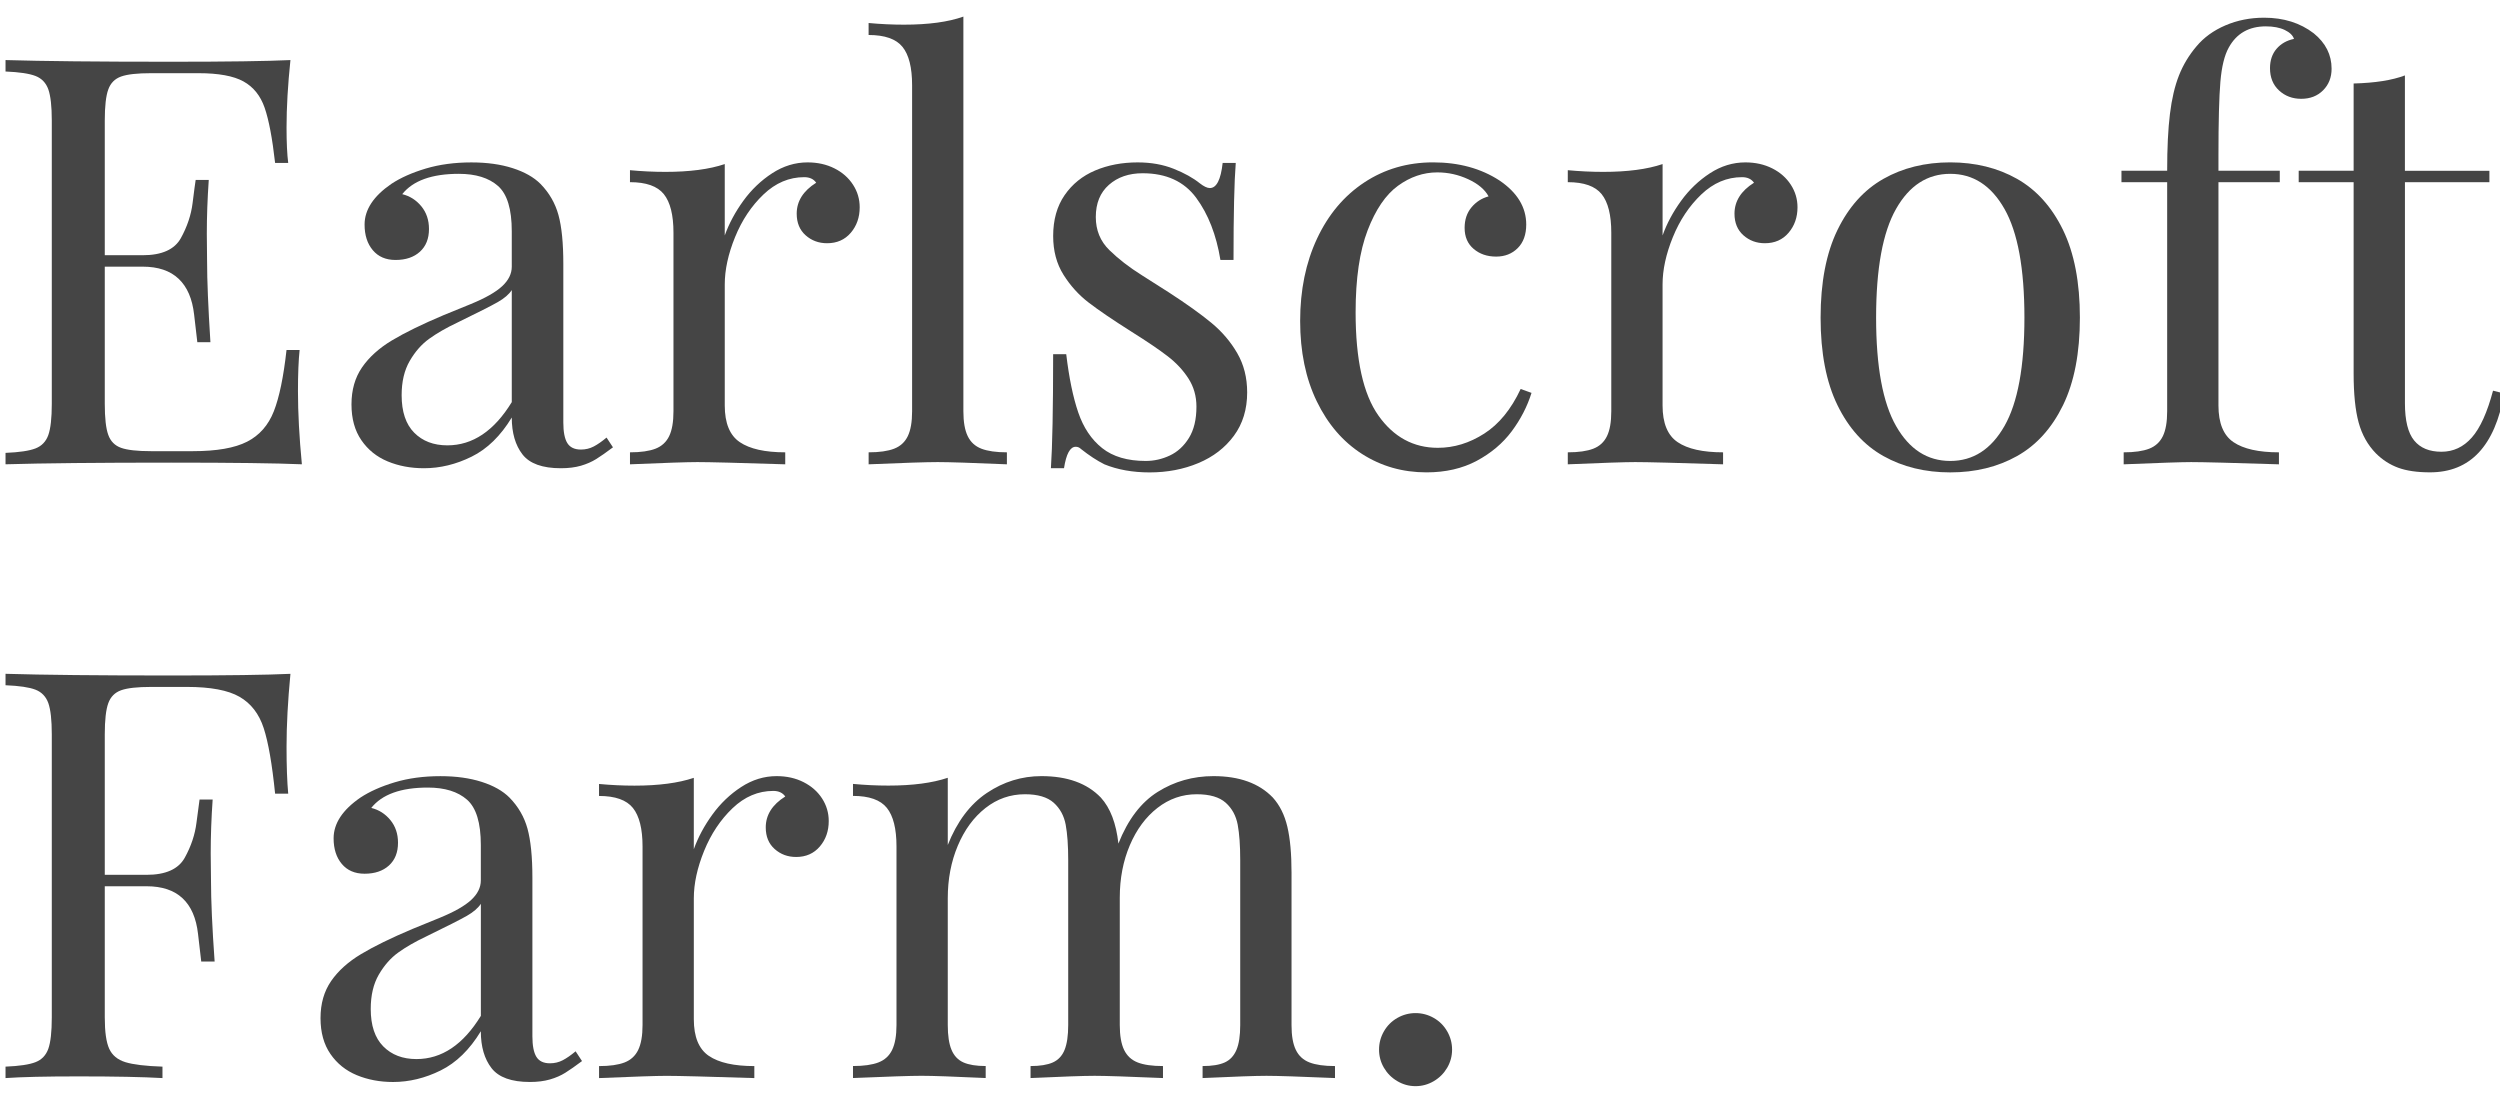 <?xml version="1.0" encoding="utf-8"?>
<!-- Generator: Adobe Illustrator 16.0.0, SVG Export Plug-In . SVG Version: 6.00 Build 0)  -->
<!DOCTYPE svg PUBLIC "-//W3C//DTD SVG 1.1//EN" "http://www.w3.org/Graphics/SVG/1.1/DTD/svg11.dtd">
<svg version="1.1" id="Layer_1" xmlns="http://www.w3.org/2000/svg" xmlns:xlink="http://www.w3.org/1999/xlink" x="0px" y="0px"
	 width="113px" height="50px" viewBox="0 0 113 50" enable-background="new 0 0 113 50" xml:space="preserve">
<g>
	<path fill="#454545" d="M13.468,17.685c0,0.975,0.059,2.075,0.177,3.301c-1.168-0.05-3.138-0.075-5.91-0.075
		c-3.302,0-5.796,0.025-7.485,0.075V20.47c0.622-0.025,1.073-0.092,1.354-0.201c0.281-0.109,0.474-0.311,0.58-0.605
		c0.104-0.294,0.157-0.764,0.157-1.412V5.45c0-0.647-0.053-1.117-0.157-1.411c-0.106-0.294-0.299-0.496-0.58-0.605
		C1.323,3.325,0.872,3.258,0.25,3.232V2.715c1.688,0.051,4.183,0.076,7.485,0.076c2.528,0,4.326-0.025,5.393-0.076
		c-0.118,1.126-0.176,2.143-0.176,3.05c0,0.672,0.025,1.205,0.075,1.601h-0.592c-0.126-1.118-0.284-1.949-0.473-2.495
		c-0.189-0.546-0.509-0.943-0.958-1.191C10.555,3.432,9.876,3.308,8.97,3.308H6.827c-0.622,0-1.073,0.05-1.354,0.151
		C5.191,3.56,4.998,3.755,4.894,4.045C4.788,4.335,4.736,4.803,4.736,5.45v6.086H6.45c0.865,0,1.44-0.258,1.726-0.775
		c0.285-0.516,0.462-1.043,0.529-1.581c0.067-0.538,0.113-0.886,0.139-1.046h0.592c-0.059,0.849-0.088,1.659-0.088,2.432L9.36,11.8
		c0,0.875,0.051,2.096,0.151,3.667H8.919c-0.017-0.117-0.065-0.533-0.145-1.247c-0.08-0.714-0.313-1.254-0.7-1.619
		c-0.387-0.366-0.928-0.548-1.625-0.548H4.736v6.199c0,0.647,0.052,1.115,0.158,1.405c0.104,0.29,0.298,0.485,0.579,0.585
		c0.282,0.101,0.733,0.151,1.354,0.151h1.89c1.076,0,1.892-0.143,2.451-0.428c0.558-0.285,0.962-0.744,1.209-1.374
		c0.248-0.63,0.439-1.554,0.574-2.772h0.592C13.493,16.282,13.468,16.904,13.468,17.685z"/>
	<path fill="#454545" d="M22.509,8.405c-0.416-0.366-1.006-0.548-1.77-0.548c-1.218,0-2.071,0.307-2.558,0.919
		c0.344,0.084,0.632,0.267,0.863,0.548c0.231,0.282,0.346,0.624,0.346,1.027c0,0.437-0.137,0.779-0.41,1.027
		c-0.273,0.248-0.641,0.372-1.102,0.372c-0.437,0-0.779-0.146-1.027-0.441c-0.248-0.293-0.372-0.68-0.372-1.159
		c0-0.672,0.403-1.285,1.21-1.839c0.419-0.277,0.938-0.508,1.556-0.693c0.617-0.184,1.304-0.277,2.06-0.277
		c0.706,0,1.327,0.086,1.865,0.259c0.538,0.172,0.958,0.41,1.26,0.712c0.395,0.403,0.665,0.872,0.812,1.405
		c0.147,0.534,0.22,1.271,0.22,2.211v7.169c0,0.429,0.061,0.739,0.183,0.933c0.122,0.193,0.325,0.29,0.611,0.29
		c0.21,0,0.403-0.046,0.58-0.139c0.177-0.092,0.37-0.227,0.58-0.403l0.29,0.441c-0.302,0.227-0.554,0.403-0.756,0.529
		c-0.202,0.126-0.433,0.227-0.693,0.303c-0.261,0.075-0.563,0.113-0.907,0.113c-0.832,0-1.41-0.208-1.733-0.624
		c-0.323-0.416-0.485-0.972-0.485-1.669c-0.504,0.832-1.109,1.422-1.815,1.77c-0.706,0.349-1.424,0.523-2.154,0.523
		c-0.597,0-1.143-0.103-1.638-0.308c-0.496-0.206-0.893-0.525-1.19-0.958c-0.299-0.433-0.448-0.972-0.448-1.619
		c0-0.655,0.16-1.214,0.479-1.676c0.319-0.462,0.769-0.867,1.348-1.216c0.58-0.348,1.356-0.728,2.331-1.14
		c0.168-0.067,0.58-0.235,1.235-0.504s1.128-0.538,1.417-0.806c0.29-0.269,0.435-0.563,0.435-0.882v-1.6
		C23.133,9.453,22.925,8.771,22.509,8.405z M22.502,13.653c-0.294,0.168-0.907,0.479-1.84,0.933
		c-0.496,0.235-0.916,0.477-1.26,0.725c-0.345,0.248-0.639,0.582-0.882,1.002c-0.244,0.42-0.366,0.937-0.366,1.549
		c0,0.748,0.189,1.313,0.567,1.695c0.378,0.382,0.878,0.573,1.5,0.573c1.143,0,2.113-0.651,2.911-1.954v-5.065
		C23.007,13.305,22.796,13.485,22.502,13.653z"/>
	<path fill="#454545" d="M33.597,9.079c0.365-0.504,0.8-0.919,1.305-1.248c0.504-0.327,1.037-0.491,1.6-0.491
		c0.454,0,0.858,0.091,1.216,0.271c0.357,0.18,0.636,0.426,0.838,0.737s0.302,0.651,0.302,1.021c0,0.454-0.134,0.838-0.403,1.153
		c-0.269,0.315-0.626,0.472-1.071,0.472c-0.378,0-0.702-0.12-0.97-0.359c-0.269-0.24-0.403-0.565-0.403-0.977
		c0-0.563,0.293-1.029,0.881-1.399c-0.117-0.168-0.298-0.251-0.542-0.251c-0.681,0-1.294,0.26-1.84,0.781
		c-0.546,0.521-0.975,1.164-1.285,1.928c-0.311,0.764-0.466,1.479-0.466,2.142v5.469c0,0.798,0.227,1.351,0.68,1.657
		c0.454,0.307,1.138,0.46,2.054,0.46v0.542c-2.117-0.067-3.44-0.101-3.969-0.101c-0.453,0-1.47,0.034-3.049,0.101v-0.542
		c0.487,0,0.872-0.055,1.153-0.164c0.281-0.109,0.487-0.298,0.618-0.567c0.13-0.269,0.195-0.643,0.195-1.122v-8.077
		c0-0.797-0.145-1.377-0.435-1.739c-0.289-0.361-0.8-0.542-1.531-0.542V7.693c0.538,0.05,1.071,0.076,1.6,0.076
		c1.092,0,1.987-0.117,2.684-0.353v3.226C32.953,10.104,33.232,9.583,33.597,9.079z"/>
	<path fill="#454545" d="M43.741,19.714c0.13,0.269,0.336,0.458,0.618,0.567c0.281,0.109,0.666,0.164,1.153,0.164v0.542
		c-1.58-0.067-2.621-0.101-3.125-0.101c-0.504,0-1.545,0.034-3.125,0.101v-0.542c0.487,0,0.871-0.055,1.153-0.164
		c0.281-0.109,0.487-0.298,0.617-0.567c0.13-0.269,0.195-0.643,0.195-1.122V3.85c0-0.798-0.145-1.375-0.435-1.732
		c-0.29-0.357-0.8-0.536-1.531-0.536V1.04c0.538,0.05,1.071,0.075,1.6,0.075c1.109,0,2.004-0.122,2.684-0.365v17.842
		C43.545,19.071,43.61,19.445,43.741,19.714z"/>
	<path fill="#454545" d="M48.737,18.643c0.235,0.689,0.596,1.227,1.083,1.613s1.143,0.579,1.966,0.579
		c0.378,0,0.741-0.082,1.09-0.246c0.349-0.164,0.637-0.428,0.863-0.793c0.227-0.366,0.34-0.838,0.34-1.417
		c0-0.471-0.12-0.893-0.359-1.267c-0.239-0.374-0.552-0.71-0.938-1.008c-0.387-0.298-0.928-0.666-1.625-1.103
		c-0.849-0.537-1.498-0.978-1.947-1.323c-0.45-0.345-0.83-0.764-1.141-1.26c-0.311-0.495-0.466-1.079-0.466-1.751
		c0-0.73,0.172-1.346,0.517-1.846c0.344-0.499,0.804-0.871,1.38-1.115c0.575-0.244,1.216-0.366,1.921-0.366
		c0.605,0,1.149,0.097,1.632,0.29c0.483,0.193,0.876,0.412,1.178,0.655C54.416,8.428,54.566,8.5,54.685,8.5
		c0.302,0,0.496-0.378,0.579-1.134h0.592c-0.067,0.84-0.101,2.301-0.101,4.384h-0.592c-0.185-1.134-0.55-2.07-1.096-2.81
		c-0.546-0.739-1.353-1.109-2.419-1.109c-0.622,0-1.13,0.175-1.524,0.523C49.728,8.703,49.53,9.188,49.53,9.81
		c0,0.596,0.204,1.094,0.612,1.493c0.407,0.399,0.898,0.779,1.474,1.14c0.575,0.362,0.984,0.622,1.229,0.782
		c0.79,0.513,1.426,0.968,1.909,1.367c0.482,0.399,0.873,0.857,1.171,1.374c0.298,0.516,0.447,1.106,0.447,1.771
		c0,0.764-0.2,1.417-0.599,1.959s-0.934,0.954-1.606,1.235c-0.672,0.282-1.408,0.422-2.205,0.422c-0.765,0-1.445-0.122-2.042-0.365
		c-0.336-0.168-0.689-0.399-1.059-0.693c-0.067-0.067-0.147-0.101-0.239-0.101c-0.252,0-0.429,0.324-0.529,0.97h-0.592
		c0.067-0.982,0.101-2.7,0.101-5.153h0.592C48.321,17.076,48.501,17.954,48.737,18.643z"/>
	<path fill="#454545" d="M68.331,19.493c-0.404,0.542-0.931,0.987-1.582,1.336c-0.651,0.348-1.409,0.522-2.274,0.522
		c-1.075,0-2.045-0.277-2.911-0.832c-0.865-0.554-1.548-1.348-2.047-2.381c-0.5-1.033-0.75-2.243-0.75-3.629
		c0-1.395,0.254-2.635,0.763-3.723s1.22-1.935,2.136-2.54c0.916-0.604,1.953-0.907,3.112-0.907c1.16,0,2.159,0.273,2.999,0.819
		c0.806,0.546,1.209,1.209,1.209,1.991c0,0.454-0.128,0.809-0.384,1.065c-0.256,0.256-0.582,0.384-0.977,0.384
		c-0.403,0-0.742-0.115-1.015-0.347c-0.273-0.231-0.409-0.548-0.409-0.951c0-0.37,0.103-0.678,0.309-0.926
		c0.206-0.248,0.464-0.414,0.774-0.498c-0.168-0.311-0.475-0.569-0.92-0.775c-0.445-0.206-0.911-0.309-1.398-0.309
		c-0.63,0-1.222,0.202-1.777,0.605c-0.554,0.403-1.012,1.075-1.373,2.016c-0.361,0.941-0.542,2.176-0.542,3.705
		c0,2.142,0.344,3.698,1.033,4.668c0.688,0.97,1.583,1.455,2.684,1.455c0.73,0,1.43-0.214,2.098-0.643
		c0.668-0.428,1.216-1.1,1.645-2.016l0.491,0.176C69.032,18.374,68.734,18.952,68.331,19.493z"/>
	<path fill="#454545" d="M75.985,9.079c0.365-0.504,0.8-0.919,1.304-1.248c0.504-0.327,1.038-0.491,1.601-0.491
		c0.454,0,0.858,0.091,1.216,0.271c0.357,0.18,0.636,0.426,0.838,0.737s0.303,0.651,0.303,1.021c0,0.454-0.135,0.838-0.404,1.153
		c-0.269,0.315-0.625,0.472-1.071,0.472c-0.378,0-0.701-0.12-0.97-0.359c-0.269-0.24-0.403-0.565-0.403-0.977
		c0-0.563,0.294-1.029,0.882-1.399c-0.118-0.168-0.298-0.251-0.542-0.251c-0.68,0-1.294,0.26-1.84,0.781
		c-0.546,0.521-0.974,1.164-1.285,1.928c-0.311,0.764-0.466,1.479-0.466,2.142v5.469c0,0.798,0.227,1.351,0.681,1.657
		c0.453,0.307,1.138,0.46,2.054,0.46v0.542c-2.117-0.067-3.44-0.101-3.969-0.101c-0.454,0-1.471,0.034-3.05,0.101v-0.542
		c0.487,0,0.872-0.055,1.153-0.164c0.282-0.109,0.487-0.298,0.618-0.567s0.195-0.643,0.195-1.122v-8.077
		c0-0.797-0.145-1.377-0.435-1.739c-0.29-0.361-0.8-0.542-1.531-0.542V7.693c0.538,0.05,1.071,0.076,1.601,0.076
		c1.092,0,1.986-0.117,2.684-0.353v3.226C75.34,10.104,75.62,9.583,75.985,9.079z"/>
	<path fill="#454545" d="M91.169,8.083c0.877,0.496,1.571,1.267,2.08,2.312c0.508,1.046,0.762,2.367,0.762,3.963
		c0,1.596-0.254,2.915-0.762,3.957c-0.509,1.042-1.202,1.808-2.08,2.3c-0.877,0.491-1.884,0.737-3.018,0.737
		c-1.134,0-2.141-0.246-3.018-0.737c-0.878-0.492-1.571-1.258-2.079-2.3c-0.509-1.042-0.763-2.36-0.763-3.957
		c0-1.596,0.254-2.917,0.763-3.963c0.508-1.045,1.201-1.816,2.079-2.312c0.877-0.496,1.883-0.744,3.018-0.744
		C89.285,7.34,90.292,7.588,91.169,8.083z M85.701,9.444C85.1,10.502,84.8,12.141,84.8,14.358c0,2.209,0.3,3.842,0.901,4.896
		c0.6,1.055,1.417,1.581,2.451,1.581c1.034,0,1.85-0.526,2.451-1.581c0.601-1.054,0.901-2.686,0.901-4.896
		c0-2.217-0.3-3.856-0.901-4.914c-0.601-1.059-1.417-1.587-2.451-1.587C87.118,7.857,86.301,8.386,85.701,9.444z"/>
	<path fill="#454545" d="M98.081,5.154c0.083-0.685,0.22-1.266,0.409-1.745c0.189-0.479,0.452-0.915,0.788-1.311
		c0.335-0.403,0.772-0.72,1.31-0.951s1.122-0.347,1.751-0.347c0.882,0,1.63,0.235,2.243,0.706c0.538,0.437,0.806,0.97,0.806,1.6
		c0,0.395-0.128,0.72-0.384,0.976c-0.256,0.257-0.586,0.384-0.989,0.384c-0.395,0-0.729-0.125-1.002-0.377
		c-0.273-0.252-0.409-0.588-0.409-1.008c0-0.353,0.099-0.645,0.296-0.875s0.46-0.38,0.788-0.448
		c-0.051-0.159-0.189-0.293-0.416-0.403c-0.227-0.109-0.513-0.164-0.856-0.164c-0.765,0-1.324,0.319-1.676,0.958
		c-0.193,0.345-0.32,0.859-0.378,1.543c-0.059,0.685-0.088,1.804-0.088,3.358v0.668h2.772v0.517h-2.772v10.093
		c0,0.798,0.227,1.351,0.68,1.657c0.454,0.307,1.138,0.46,2.054,0.46v0.542c-2.117-0.067-3.44-0.101-3.969-0.101
		c-0.42,0-1.437,0.034-3.049,0.101v-0.542c0.487,0,0.872-0.055,1.153-0.164c0.281-0.109,0.487-0.298,0.618-0.567
		c0.13-0.269,0.195-0.643,0.195-1.122V8.235h-2.066V7.718h2.066C97.955,6.693,97.997,5.839,98.081,5.154z"/>
	<path fill="#454545" d="M112.521,7.718v0.517h-3.818v9.992c0,0.781,0.139,1.342,0.416,1.682c0.277,0.34,0.688,0.51,1.234,0.51
		c0.538,0,0.996-0.214,1.374-0.643s0.697-1.134,0.958-2.117l0.504,0.126c-0.42,2.377-1.537,3.565-3.352,3.565
		c-0.58,0-1.058-0.069-1.437-0.208c-0.378-0.139-0.714-0.355-1.008-0.649c-0.37-0.378-0.63-0.842-0.781-1.392
		c-0.151-0.55-0.227-1.292-0.227-2.225V8.235h-2.483V7.718h2.483V3.774c0.965-0.025,1.738-0.146,2.318-0.365v4.31H112.521z"/>
	<path fill="#454545" d="M7.735,30.532c2.528,0,4.326-0.025,5.393-0.075c-0.118,1.227-0.176,2.327-0.176,3.301
		c0,0.865,0.025,1.571,0.075,2.117h-0.592c-0.135-1.336-0.307-2.325-0.517-2.968s-0.573-1.113-1.09-1.411
		c-0.517-0.298-1.308-0.447-2.375-0.447H6.827c-0.622,0-1.073,0.05-1.354,0.151c-0.281,0.101-0.475,0.296-0.579,0.586
		c-0.105,0.29-0.158,0.758-0.158,1.405v6.351h1.89c0.865,0,1.44-0.258,1.726-0.775s0.462-1.043,0.529-1.582
		C8.948,36.648,8.995,36.3,9.02,36.14h0.592c-0.059,0.84-0.088,1.65-0.088,2.432l0.013,1.223c0,0.907,0.054,2.129,0.164,3.667H9.096
		c-0.017-0.118-0.065-0.533-0.145-1.248c-0.08-0.714-0.313-1.252-0.7-1.613c-0.386-0.361-0.928-0.542-1.625-0.542h-1.89v5.935
		c0,0.647,0.067,1.117,0.201,1.411c0.135,0.295,0.378,0.496,0.731,0.605c0.353,0.109,0.912,0.177,1.676,0.202v0.517
		c-0.891-0.051-2.155-0.076-3.793-0.076c-1.479,0-2.579,0.025-3.301,0.076v-0.517c0.622-0.025,1.073-0.092,1.354-0.202
		c0.281-0.109,0.474-0.31,0.58-0.605c0.104-0.293,0.157-0.764,0.157-1.411V33.191c0-0.647-0.053-1.117-0.157-1.412
		c-0.106-0.293-0.299-0.496-0.58-0.605c-0.281-0.109-0.733-0.176-1.354-0.201v-0.517C1.938,30.507,4.433,30.532,7.735,30.532z"/>
	<path fill="#454545" d="M21.11,36.146c-0.416-0.365-1.006-0.548-1.771-0.548c-1.218,0-2.071,0.307-2.558,0.92
		c0.344,0.084,0.632,0.267,0.863,0.548c0.231,0.282,0.346,0.624,0.346,1.027c0,0.437-0.137,0.779-0.409,1.027
		c-0.273,0.248-0.641,0.372-1.103,0.372c-0.437,0-0.779-0.147-1.027-0.441c-0.248-0.294-0.372-0.681-0.372-1.159
		c0-0.672,0.404-1.285,1.21-1.84c0.42-0.277,0.938-0.508,1.556-0.693c0.618-0.185,1.304-0.277,2.06-0.277
		c0.706,0,1.327,0.086,1.865,0.258c0.538,0.172,0.958,0.409,1.26,0.712c0.395,0.403,0.666,0.872,0.813,1.405
		c0.146,0.534,0.221,1.271,0.221,2.211v7.17c0,0.428,0.061,0.739,0.182,0.933s0.325,0.29,0.611,0.29c0.209,0,0.403-0.046,0.58-0.139
		c0.176-0.092,0.37-0.227,0.58-0.403l0.29,0.441c-0.302,0.227-0.555,0.403-0.756,0.529c-0.201,0.126-0.433,0.227-0.693,0.302
		c-0.26,0.076-0.563,0.114-0.907,0.114c-0.832,0-1.409-0.208-1.733-0.624c-0.323-0.416-0.485-0.972-0.485-1.669
		c-0.504,0.832-1.109,1.422-1.814,1.771c-0.706,0.349-1.424,0.523-2.155,0.523c-0.596,0-1.143-0.104-1.638-0.309
		c-0.496-0.206-0.893-0.524-1.191-0.958c-0.298-0.432-0.448-0.972-0.448-1.619c0-0.655,0.16-1.214,0.479-1.676
		s0.769-0.867,1.349-1.216c0.58-0.349,1.356-0.729,2.331-1.141c0.167-0.067,0.579-0.234,1.234-0.504
		c0.655-0.269,1.128-0.537,1.418-0.807c0.29-0.269,0.435-0.562,0.435-0.881v-1.601C21.734,37.194,21.526,36.512,21.11,36.146z
		 M21.104,41.395c-0.294,0.168-0.908,0.479-1.84,0.933c-0.496,0.235-0.916,0.477-1.26,0.724s-0.638,0.582-0.882,1.001
		c-0.244,0.421-0.365,0.937-0.365,1.55c0,0.748,0.189,1.312,0.567,1.694c0.378,0.382,0.877,0.573,1.5,0.573
		c1.142,0,2.112-0.65,2.911-1.953v-5.065C21.608,41.046,21.397,41.227,21.104,41.395z"/>
	<path fill="#454545" d="M32.199,36.82c0.365-0.504,0.8-0.92,1.304-1.248s1.037-0.491,1.6-0.491c0.454,0,0.859,0.09,1.216,0.271
		c0.357,0.181,0.637,0.427,0.838,0.737c0.201,0.311,0.302,0.651,0.302,1.021c0,0.454-0.134,0.838-0.403,1.152
		c-0.269,0.315-0.626,0.473-1.071,0.473c-0.378,0-0.701-0.119-0.97-0.359c-0.269-0.239-0.403-0.565-0.403-0.977
		c0-0.562,0.293-1.029,0.882-1.398c-0.118-0.168-0.298-0.252-0.542-0.252c-0.681,0-1.294,0.261-1.84,0.781
		c-0.546,0.521-0.974,1.164-1.285,1.928c-0.311,0.765-0.466,1.479-0.466,2.143v5.469c0,0.798,0.227,1.35,0.681,1.657
		c0.453,0.307,1.138,0.46,2.054,0.46v0.542c-2.117-0.067-3.44-0.101-3.969-0.101c-0.454,0-1.47,0.034-3.05,0.101v-0.542
		c0.487,0,0.872-0.055,1.153-0.164c0.281-0.109,0.487-0.298,0.617-0.567c0.13-0.269,0.196-0.643,0.196-1.121v-8.077
		c0-0.798-0.146-1.377-0.435-1.739c-0.29-0.361-0.801-0.542-1.532-0.542v-0.542c0.538,0.051,1.071,0.076,1.601,0.076
		c1.091,0,1.986-0.118,2.683-0.353v3.226C31.554,37.845,31.833,37.324,32.199,36.82z"/>
	<path fill="#454545" d="M58.572,47.455c0.13,0.269,0.335,0.458,0.617,0.567c0.281,0.109,0.666,0.164,1.153,0.164v0.542
		c-1.579-0.067-2.613-0.101-3.1-0.101c-0.479,0-1.441,0.034-2.885,0.101v-0.542c0.428,0,0.762-0.055,1.002-0.164
		c0.239-0.109,0.415-0.298,0.529-0.567s0.17-0.643,0.17-1.121v-7.46c0-0.655-0.038-1.186-0.113-1.594
		c-0.076-0.407-0.256-0.739-0.542-0.996c-0.286-0.256-0.723-0.384-1.311-0.384c-0.655,0-1.247,0.206-1.776,0.618
		s-0.945,0.975-1.248,1.688s-0.454,1.504-0.454,2.369v5.759c0,0.479,0.065,0.852,0.195,1.121c0.13,0.269,0.334,0.458,0.611,0.567
		c0.277,0.109,0.66,0.164,1.147,0.164v0.542c-1.58-0.067-2.609-0.101-3.088-0.101c-0.487,0-1.453,0.034-2.898,0.101v-0.542
		c0.429,0,0.764-0.055,1.008-0.164c0.244-0.109,0.42-0.298,0.53-0.567c0.109-0.269,0.164-0.643,0.164-1.121v-7.46
		c0-0.655-0.038-1.186-0.113-1.594c-0.076-0.407-0.256-0.739-0.542-0.996C47.342,36.029,46.91,35.9,46.33,35.9
		c-0.664,0-1.26,0.208-1.789,0.624c-0.529,0.416-0.945,0.983-1.248,1.701c-0.303,0.719-0.454,1.51-0.454,2.375v5.733
		c0,0.479,0.057,0.852,0.17,1.121c0.114,0.269,0.292,0.458,0.536,0.567c0.244,0.109,0.58,0.164,1.008,0.164v0.542
		c-1.445-0.067-2.411-0.101-2.898-0.101c-0.487,0-1.521,0.034-3.1,0.101v-0.542c0.487,0,0.872-0.055,1.153-0.164
		c0.282-0.109,0.487-0.298,0.617-0.567c0.13-0.269,0.196-0.643,0.196-1.121v-8.077c0-0.798-0.145-1.377-0.435-1.739
		c-0.29-0.361-0.8-0.542-1.531-0.542v-0.542c0.537,0.051,1.071,0.076,1.601,0.076c1.092,0,1.986-0.118,2.683-0.353v3.037
		c0.42-1.059,1.009-1.842,1.765-2.35s1.579-0.762,2.47-0.762c1.167,0,2.062,0.323,2.684,0.97c0.429,0.471,0.693,1.164,0.794,2.079
		c0.429-1.084,1.021-1.863,1.777-2.337c0.756-0.474,1.596-0.712,2.52-0.712c1.167,0,2.062,0.323,2.684,0.97
		c0.311,0.345,0.529,0.783,0.655,1.317c0.126,0.534,0.189,1.224,0.189,2.072v6.893C58.376,46.812,58.441,47.186,58.572,47.455z"/>
	<path fill="#454545" d="M64.809,46.012c0.256,0.147,0.458,0.349,0.604,0.605c0.147,0.256,0.221,0.531,0.221,0.826
		c0,0.294-0.074,0.566-0.221,0.819c-0.147,0.251-0.349,0.454-0.604,0.605c-0.256,0.151-0.532,0.227-0.826,0.227
		s-0.569-0.075-0.825-0.227c-0.257-0.151-0.458-0.354-0.605-0.605c-0.147-0.252-0.22-0.525-0.22-0.819
		c0-0.294,0.073-0.569,0.22-0.826c0.147-0.256,0.348-0.458,0.605-0.605c0.256-0.146,0.531-0.22,0.825-0.22
		S64.553,45.866,64.809,46.012z"/>
</g>
</svg>
